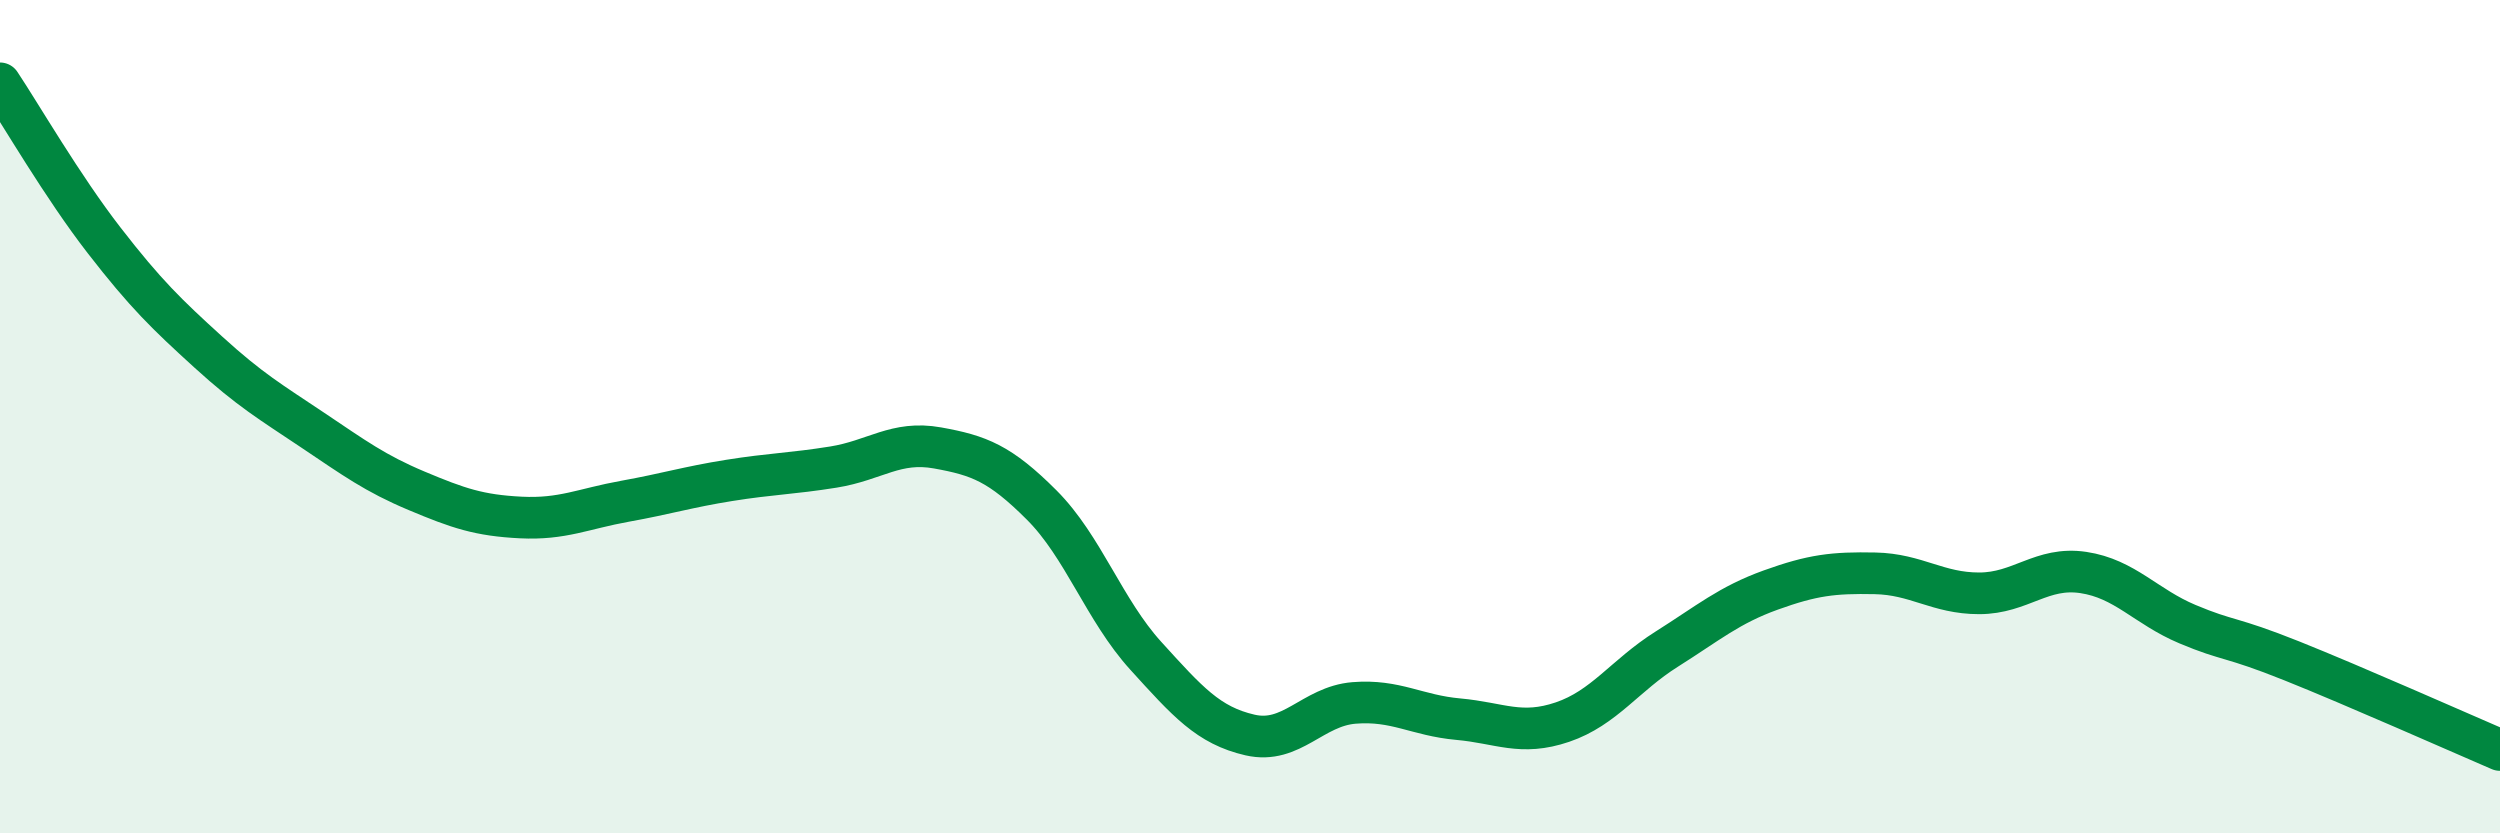 
    <svg width="60" height="20" viewBox="0 0 60 20" xmlns="http://www.w3.org/2000/svg">
      <path
        d="M 0,2 C 0.5,2.75 1.5,4.48 2.5,5.77 C 3.5,7.06 4,7.54 5,8.45 C 6,9.36 6.5,9.65 7.5,10.32 C 8.5,10.99 9,11.36 10,11.78 C 11,12.2 11.5,12.37 12.5,12.42 C 13.5,12.47 14,12.21 15,12.03 C 16,11.85 16.5,11.69 17.5,11.53 C 18.5,11.37 19,11.37 20,11.21 C 21,11.05 21.5,10.57 22.5,10.75 C 23.5,10.93 24,11.12 25,12.12 C 26,13.12 26.5,14.64 27.5,15.74 C 28.5,16.84 29,17.41 30,17.64 C 31,17.87 31.5,16.95 32.5,16.87 C 33.5,16.79 34,17.17 35,17.26 C 36,17.35 36.5,17.67 37.5,17.33 C 38.5,16.99 39,16.21 40,15.58 C 41,14.95 41.5,14.52 42.5,14.16 C 43.5,13.8 44,13.74 45,13.76 C 46,13.78 46.5,14.24 47.5,14.24 C 48.5,14.24 49,13.59 50,13.74 C 51,13.89 51.5,14.56 52.5,14.98 C 53.5,15.4 53.5,15.26 55,15.86 C 56.5,16.46 59,17.57 60,18L60 20L0 20Z"
        fill="#008740"
        opacity="0.1"
        stroke-linecap="round"
        stroke-linejoin="round"
      />
      <path
        d="M 0,2 C 0.5,2.75 1.5,4.48 2.5,5.77 C 3.5,7.06 4,7.54 5,8.45 C 6,9.36 6.5,9.65 7.5,10.32 C 8.5,10.99 9,11.36 10,11.78 C 11,12.2 11.5,12.37 12.5,12.42 C 13.5,12.47 14,12.21 15,12.03 C 16,11.85 16.5,11.69 17.5,11.53 C 18.5,11.37 19,11.37 20,11.21 C 21,11.05 21.5,10.57 22.5,10.75 C 23.5,10.93 24,11.12 25,12.12 C 26,13.12 26.5,14.64 27.5,15.74 C 28.5,16.84 29,17.41 30,17.64 C 31,17.87 31.5,16.95 32.5,16.87 C 33.5,16.79 34,17.17 35,17.26 C 36,17.35 36.5,17.67 37.5,17.33 C 38.5,16.99 39,16.21 40,15.58 C 41,14.95 41.5,14.52 42.5,14.16 C 43.5,13.8 44,13.74 45,13.76 C 46,13.78 46.5,14.24 47.5,14.24 C 48.5,14.24 49,13.59 50,13.74 C 51,13.89 51.5,14.56 52.5,14.98 C 53.5,15.4 53.5,15.26 55,15.86 C 56.5,16.46 59,17.57 60,18"
        stroke="#008740"
        stroke-width="1"
        fill="none"
        stroke-linecap="round"
        stroke-linejoin="round"
      />
    </svg>
  
